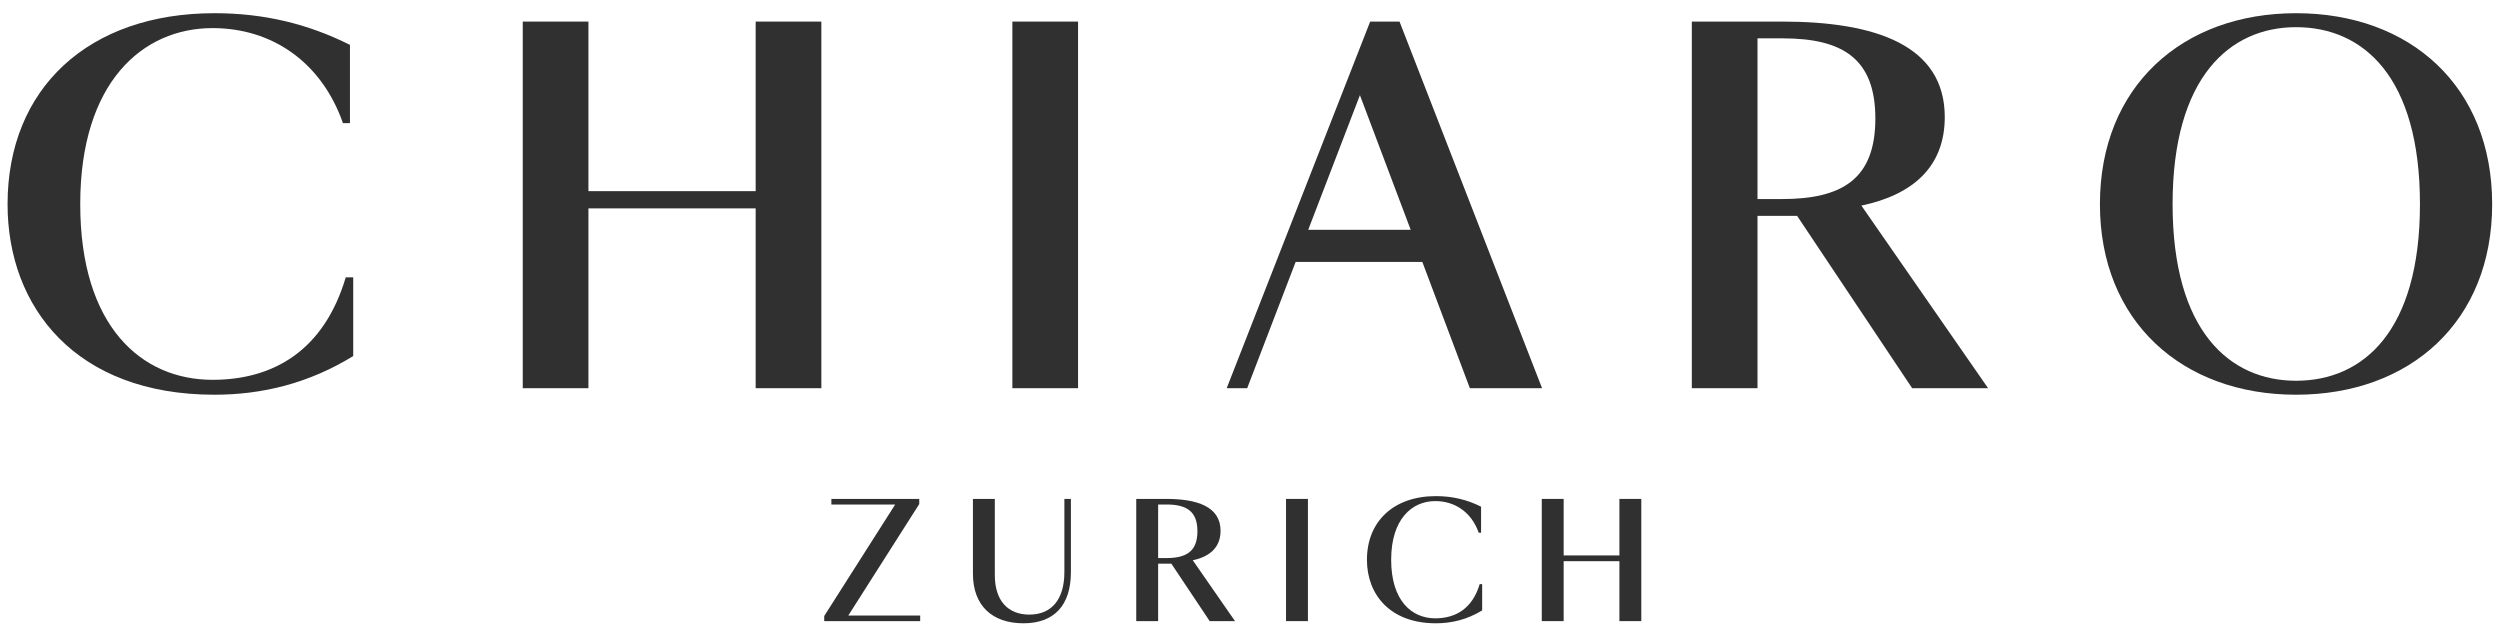 <svg xmlns="http://www.w3.org/2000/svg" fill="none" viewBox="0 0 161 41" height="41" width="161">
<path fill="#303030" d="M59.2 32.46L54.63 39.64H59.26V40H53.08V39.67L57.65 32.49H53.54V32.13H59.2V32.46Z"></path>
<path fill="#303030" d="M62.657 32.13H64.067V37.04C64.067 38.7 64.927 39.58 66.287 39.58C67.737 39.58 68.546 38.59 68.546 36.84V32.13H68.966V36.84C68.966 39 67.876 40.14 65.906 40.14C63.907 40.14 62.657 39.01 62.657 36.95V32.13Z"></path>
<path fill="#303030" d="M79.534 40H77.904L75.434 36.3H74.584V40H73.174V32.13H75.114C77.104 32.13 78.604 32.63 78.604 34.18C78.604 35.25 77.914 35.85 76.814 36.08L79.534 40ZM75.104 35.94C76.404 35.94 77.114 35.51 77.114 34.21C77.114 32.92 76.404 32.49 75.124 32.49H74.584V35.94H75.104Z"></path>
<path fill="#303030" d="M82.82 32.13H84.23V40H82.82V32.13Z"></path>
<path fill="#303030" d="M95.451 37.62V39.31C94.491 39.9 93.491 40.14 92.471 40.14C89.501 40.14 88.031 38.27 88.031 36.05C88.031 33.56 89.771 31.95 92.471 31.95C93.541 31.95 94.481 32.18 95.381 32.63V34.31H95.231C94.771 33 93.711 32.27 92.431 32.27C90.931 32.27 89.591 33.43 89.591 36.05C89.591 38.67 90.901 39.82 92.431 39.82C93.731 39.82 94.821 39.2 95.291 37.62H95.451Z"></path>
<path fill="#303030" d="M104.29 40V36.14H100.7V40H99.29V32.13H100.7V35.77H104.29V32.13H105.7V40H104.29Z"></path>
<path fill="#303030" d="M22.747 17.86V22.93C19.867 24.7 16.867 25.42 13.807 25.42C4.897 25.42 0.487 19.81 0.487 13.15C0.487 5.68 5.707 0.85 13.807 0.85C17.017 0.85 19.837 1.54 22.537 2.89V7.93H22.087C20.707 4 17.527 1.81 13.687 1.81C9.187 1.81 5.167 5.29 5.167 13.15C5.167 21.01 9.097 24.46 13.687 24.46C17.587 24.46 20.857 22.6 22.267 17.86H22.747Z"></path>
<path fill="#303030" d="M48.665 25V13.42H37.895V25H33.665V1.39H37.895V12.31H48.665V1.39H52.895V25H48.665Z"></path>
<path fill="#303030" d="M65.197 1.39H69.427V25H65.197V1.39Z"></path>
<path fill="#303030" d="M78.999 25L88.239 1.39H90.129L99.309 25H94.659L91.599 16.87H83.439L80.319 25H78.999ZM84.249 14.8H90.849L87.579 6.13L84.249 14.8Z"></path>
<path fill="#303030" d="M128.033 25H123.143L115.733 13.9H113.183V25H108.953V1.39H114.773C120.743 1.39 125.243 2.89 125.243 7.54C125.243 10.75 123.173 12.55 119.873 13.24L128.033 25ZM114.743 12.82C118.643 12.82 120.773 11.53 120.773 7.63C120.773 3.76 118.643 2.47 114.803 2.47H113.183V12.82H114.743Z"></path>
<path fill="#303030" d="M160.495 13.15C160.495 20.71 155.215 25.42 147.865 25.42C140.545 25.42 135.235 20.71 135.235 13.15C135.235 5.56 140.545 0.85 147.865 0.85C155.215 0.85 160.495 5.56 160.495 13.15ZM155.845 13.15C155.845 4.93 152.185 1.75 147.865 1.75C143.605 1.75 139.915 4.96 139.915 13.15C139.915 21.34 143.605 24.52 147.865 24.52C152.185 24.52 155.845 21.34 155.845 13.15Z"></path>
</svg>
